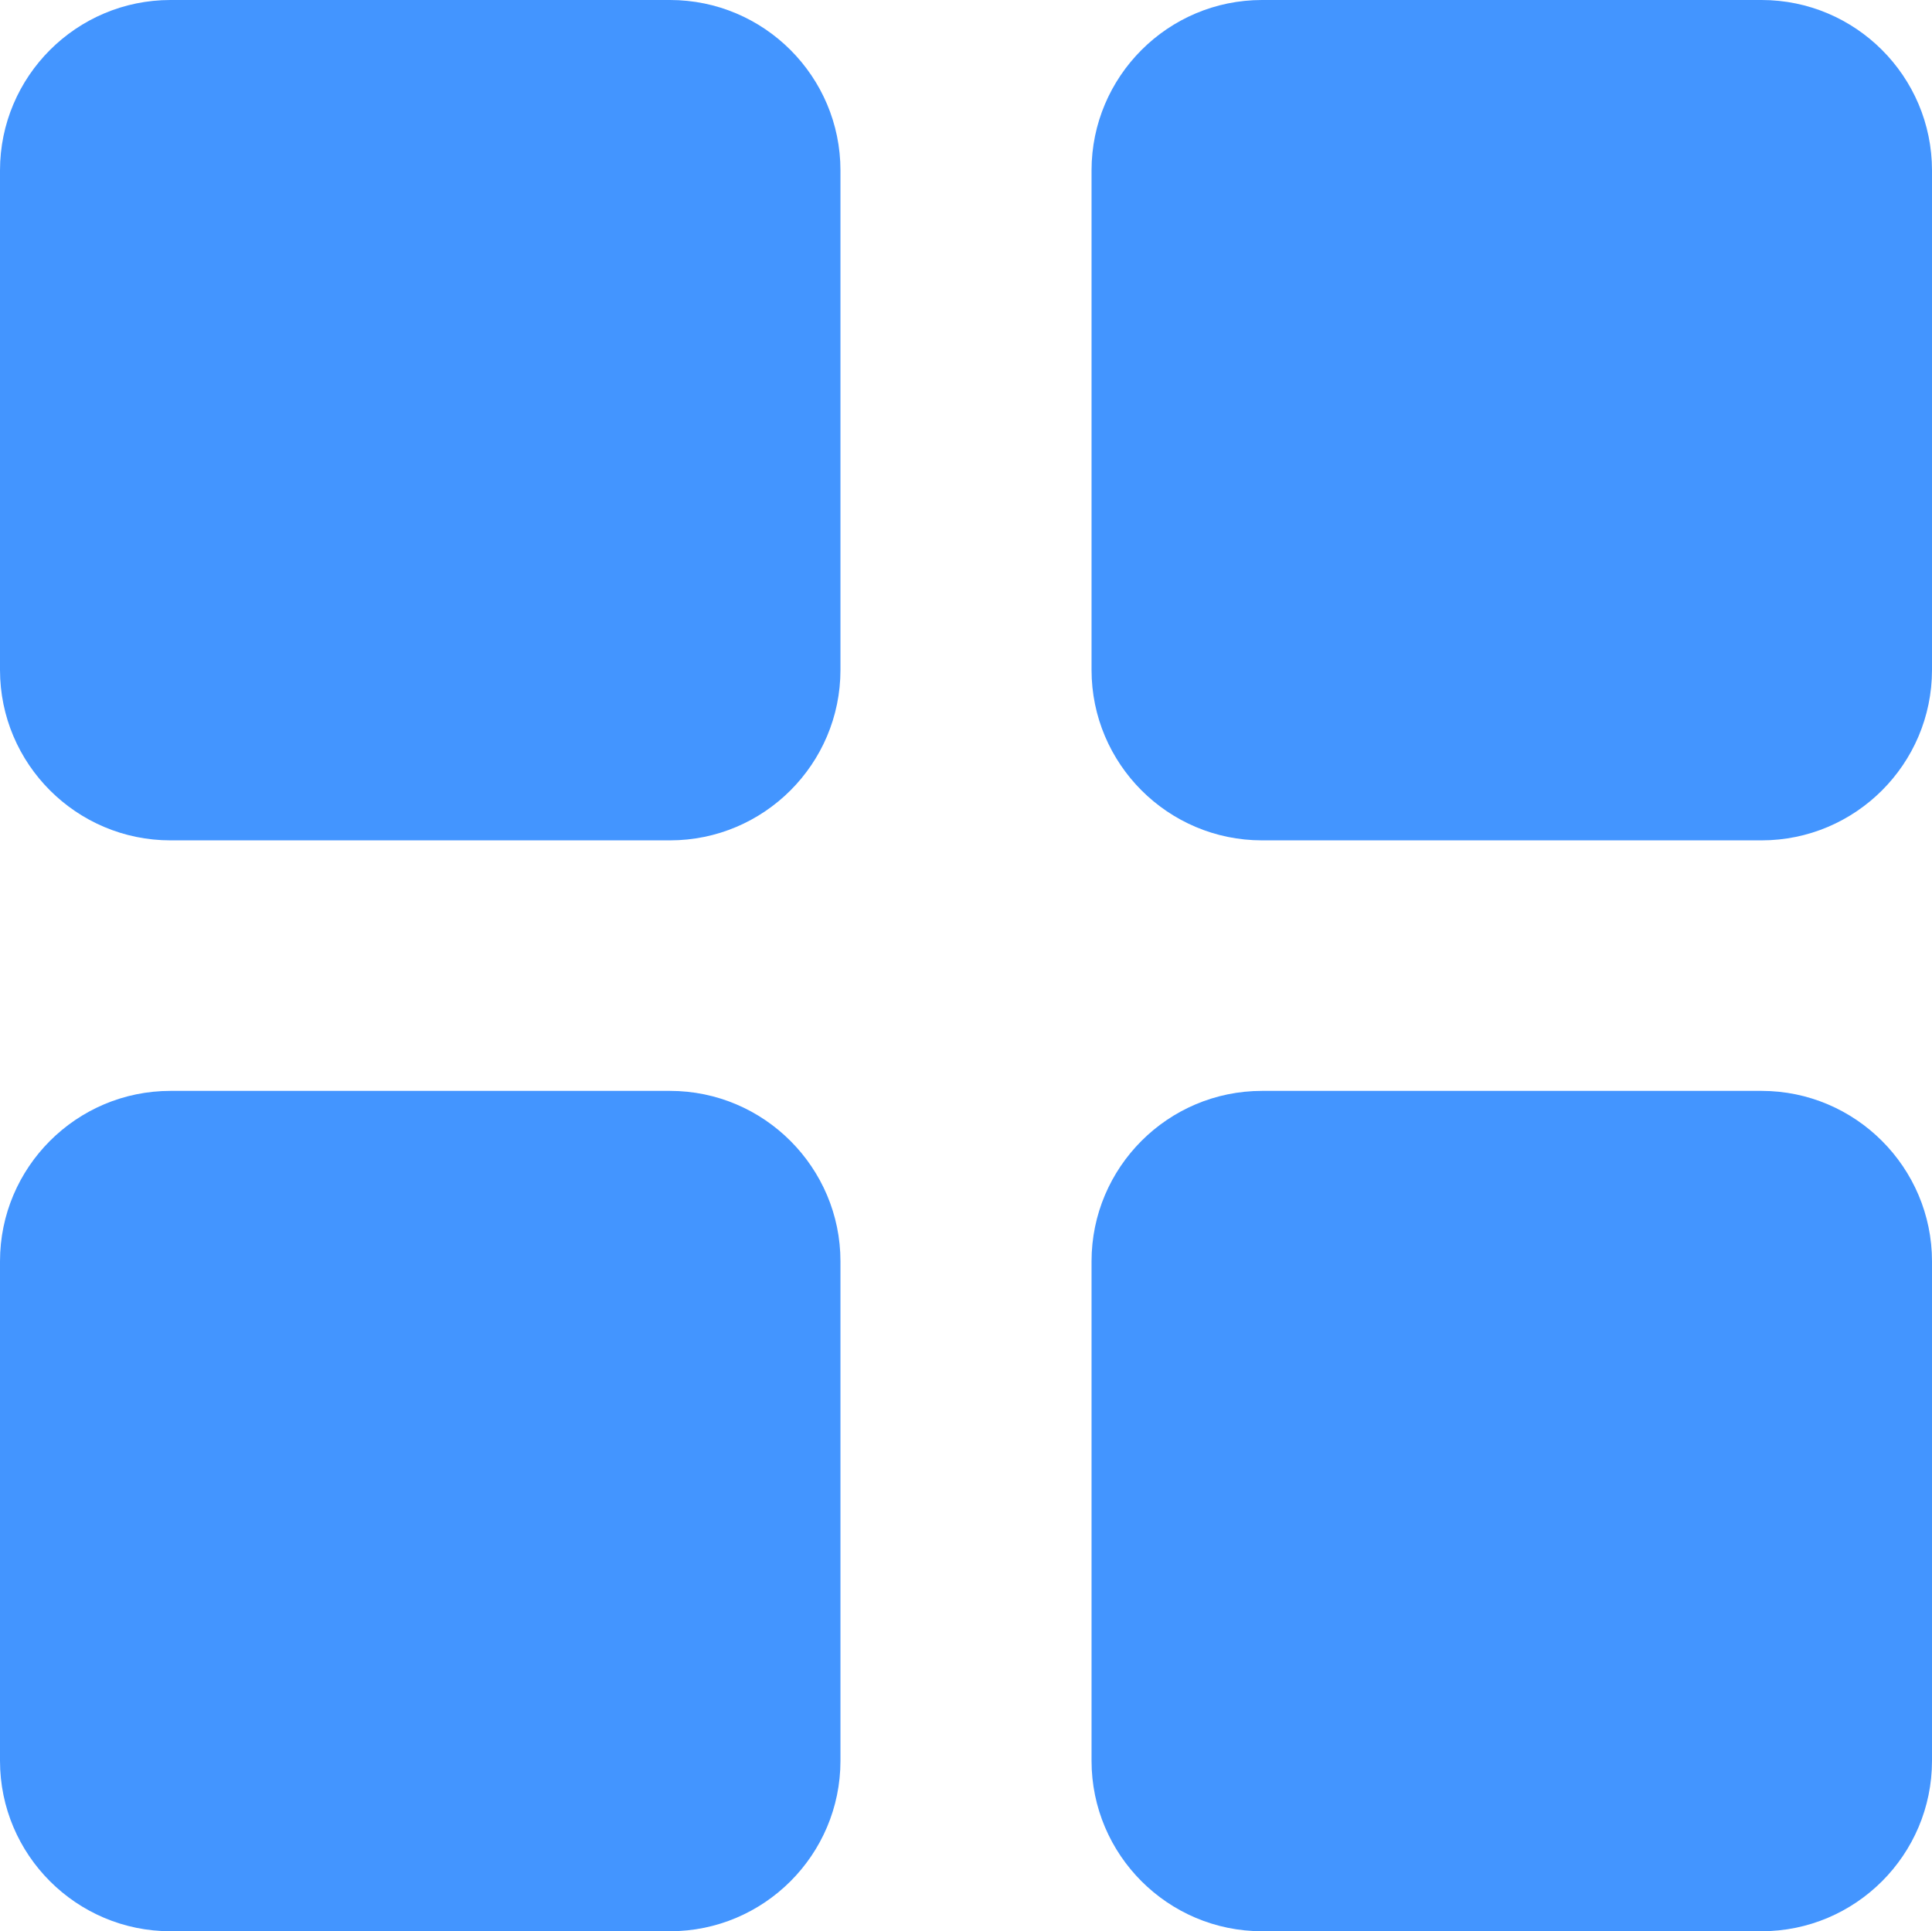 <svg width="21.76" height="21.754" viewBox="0 0 21.76 21.754" fill="none" xmlns="http://www.w3.org/2000/svg" xmlns:xlink="http://www.w3.org/1999/xlink">
	<path d="M7.546 0L1.92 0C0.861 0 0 0.861 0 1.92L0 7.546C0 8.605 0.861 9.466 1.92 9.466L7.546 9.466C8.605 9.466 9.466 8.605 9.466 7.546L9.466 1.92C9.466 0.861 8.605 0 7.546 0ZM7.546 12.288L1.92 12.288C0.861 12.288 0 13.149 0 14.208L0 19.834C0 20.893 0.861 21.754 1.92 21.754L7.546 21.754C8.605 21.754 9.466 20.893 9.466 19.834L9.466 14.208C9.466 13.152 8.605 12.288 7.546 12.288ZM19.84 0L14.214 0C13.155 0 12.294 0.861 12.294 1.92L12.294 7.546C12.294 8.605 13.155 9.466 14.214 9.466L19.84 9.466C20.899 9.466 21.76 8.605 21.76 7.546L21.76 1.92C21.76 0.861 20.899 0 19.84 0ZM19.84 12.288L14.214 12.288C13.155 12.288 12.294 13.149 12.294 14.208L12.294 19.834C12.294 20.893 13.155 21.754 14.214 21.754L19.84 21.754C20.899 21.754 21.76 20.893 21.76 19.834L21.76 14.208C21.76 13.152 20.899 12.288 19.84 12.288Z" fill-rule="nonzero" fill="#4395FF"/>
</svg>